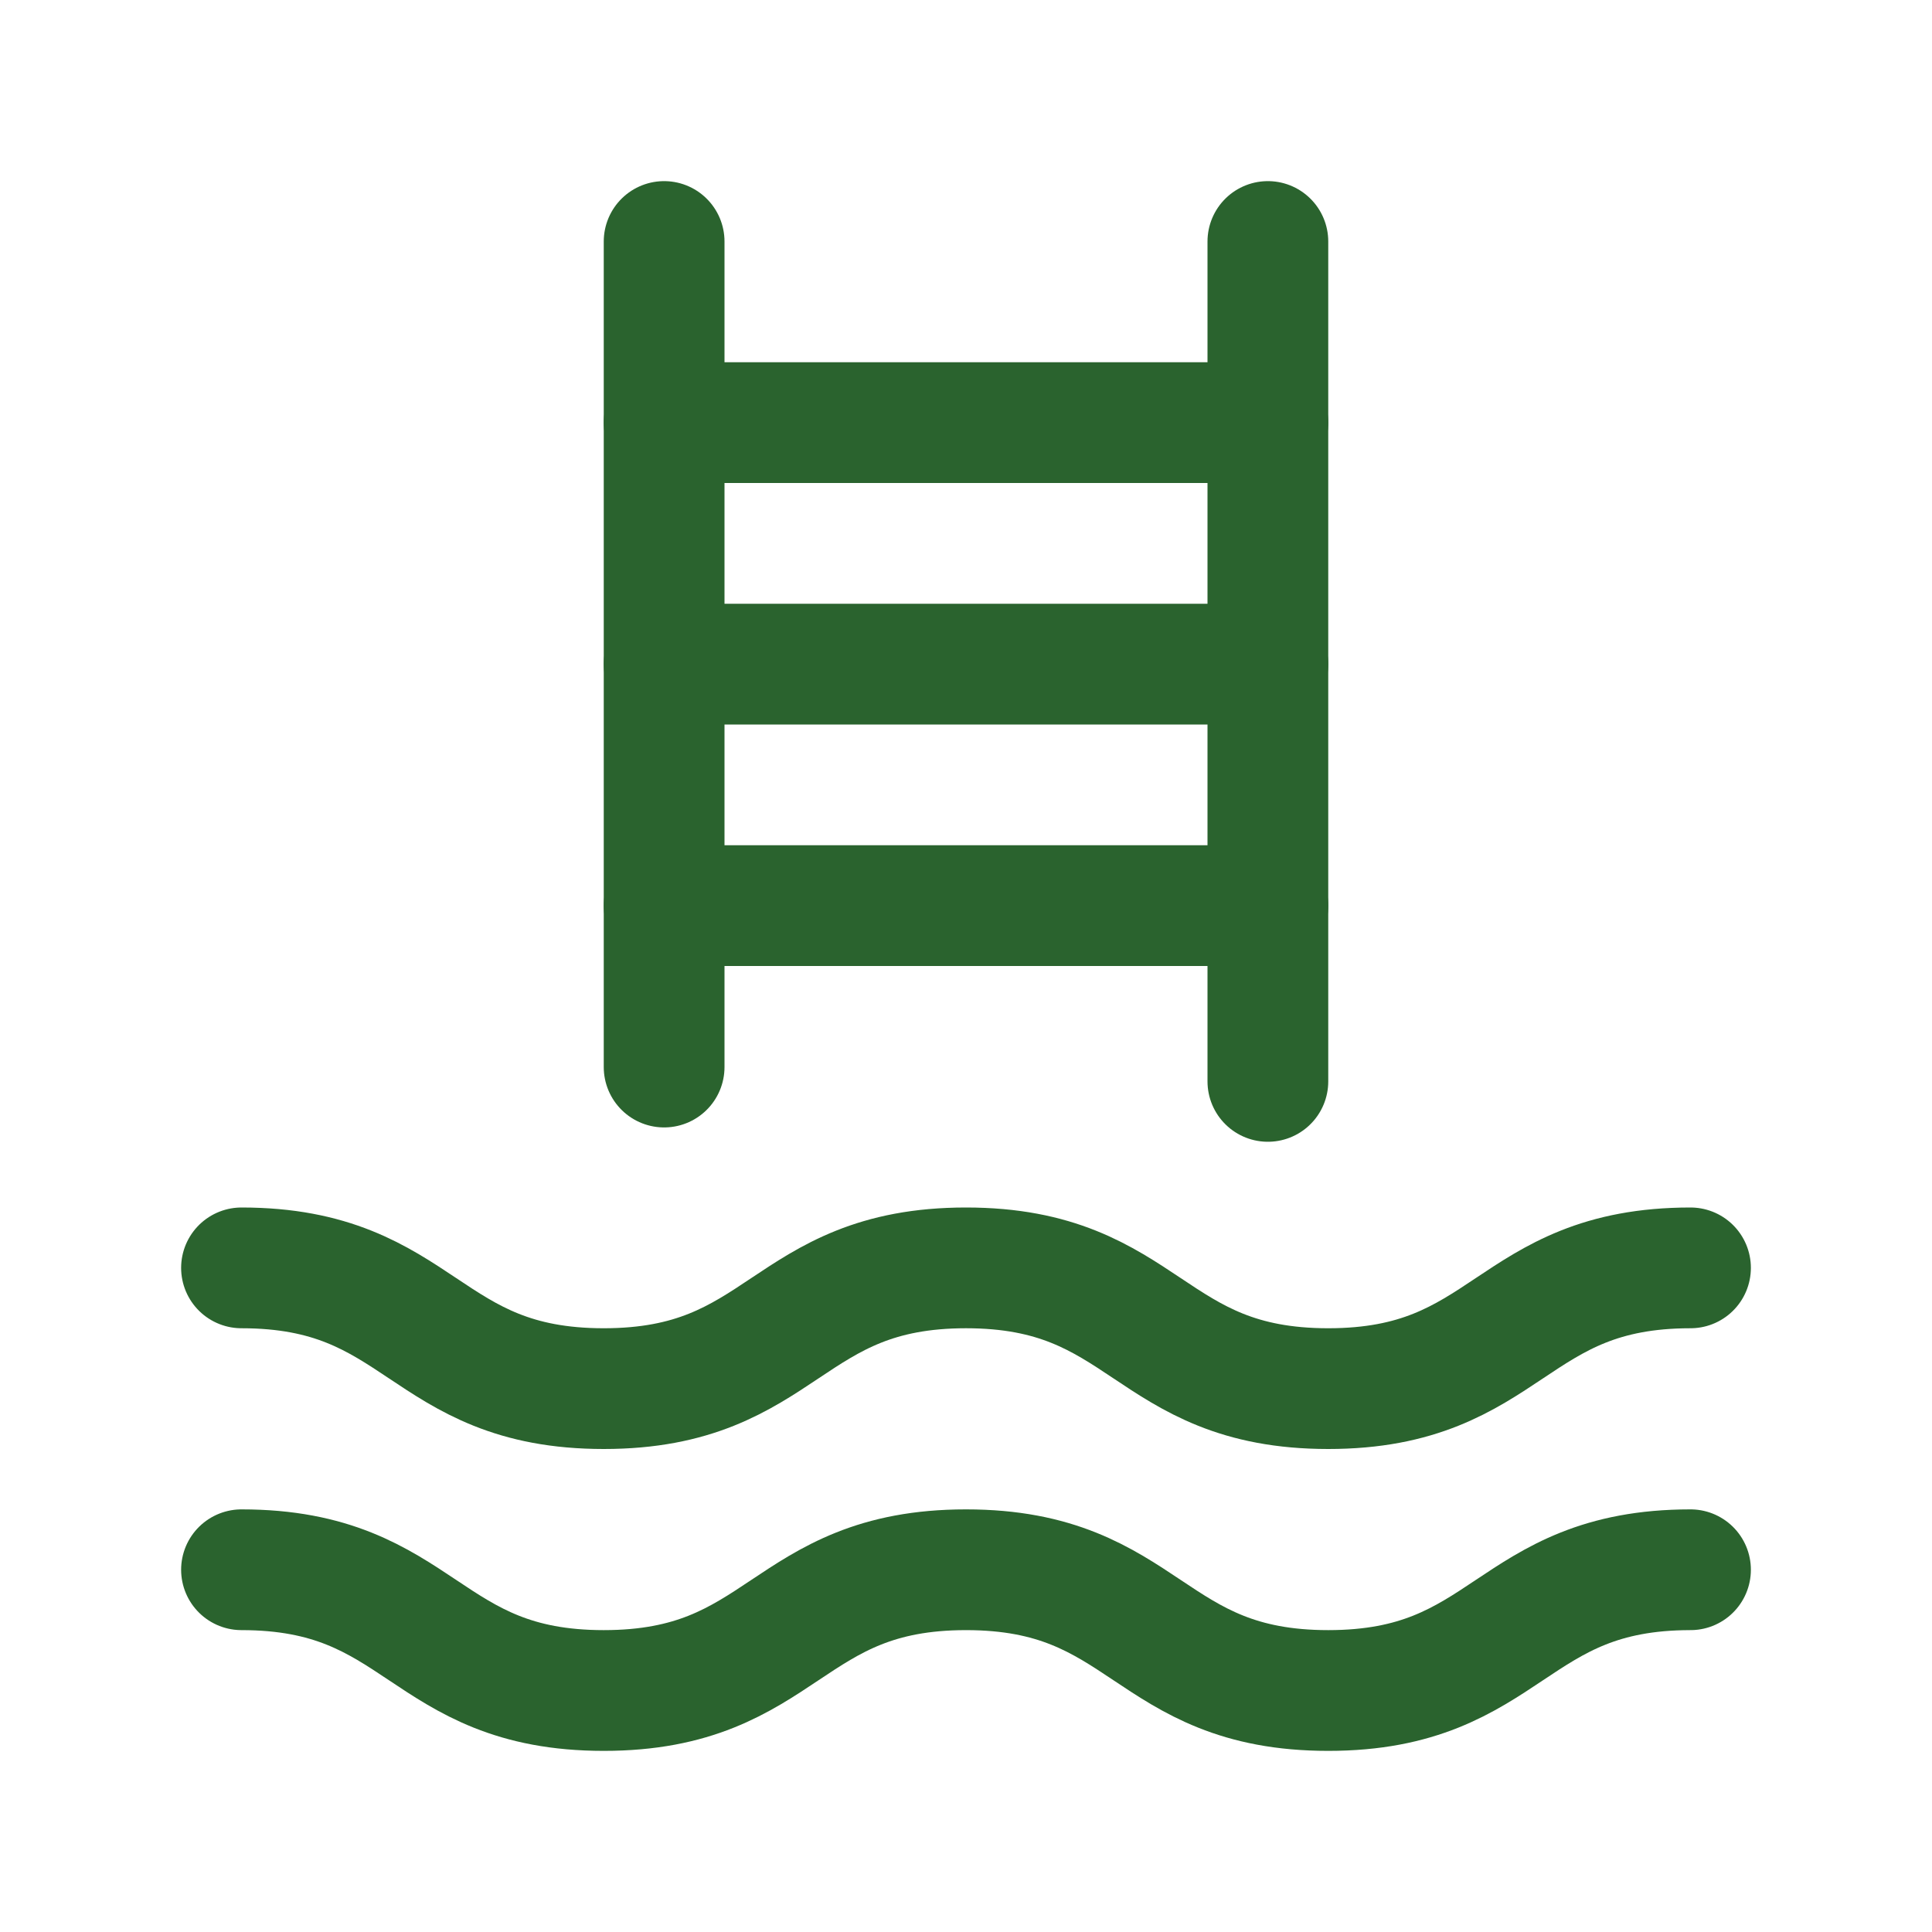 <?xml version="1.0" encoding="UTF-8"?> <svg xmlns="http://www.w3.org/2000/svg" viewBox="0 0 256 256"><rect width="256" height="256" fill="none"></rect><line x1="88" y1="56" x2="168" y2="56" fill="none" stroke="#2A632E" stroke-linecap="round" stroke-linejoin="round" stroke-width="16"></line><line x1="88" y1="88" x2="168" y2="88" fill="none" stroke="#2A632E" stroke-linecap="round" stroke-linejoin="round" stroke-width="16"></line><line x1="88" y1="120" x2="168" y2="120" fill="none" stroke="#2A632E" stroke-linecap="round" stroke-linejoin="round" stroke-width="16"></line><line x1="88" y1="32" x2="88" y2="141.39" fill="none" stroke="#2A632E" stroke-linecap="round" stroke-linejoin="round" stroke-width="16"></line><line x1="168" y1="32" x2="168" y2="143.29" fill="none" stroke="#2A632E" stroke-linecap="round" stroke-linejoin="round" stroke-width="16"></line><path d="M32,168c24,0,24,16,48,16s24-16,48-16,24,16,48,16,24-16,48-16" fill="none" stroke="#2A632E" stroke-linecap="round" stroke-linejoin="round" stroke-width="16"></path><path d="M32,208c24,0,24,16,48,16s24-16,48-16,24,16,48,16,24-16,48-16" fill="none" stroke="#2A632E" stroke-linecap="round" stroke-linejoin="round" stroke-width="16"></path></svg> 